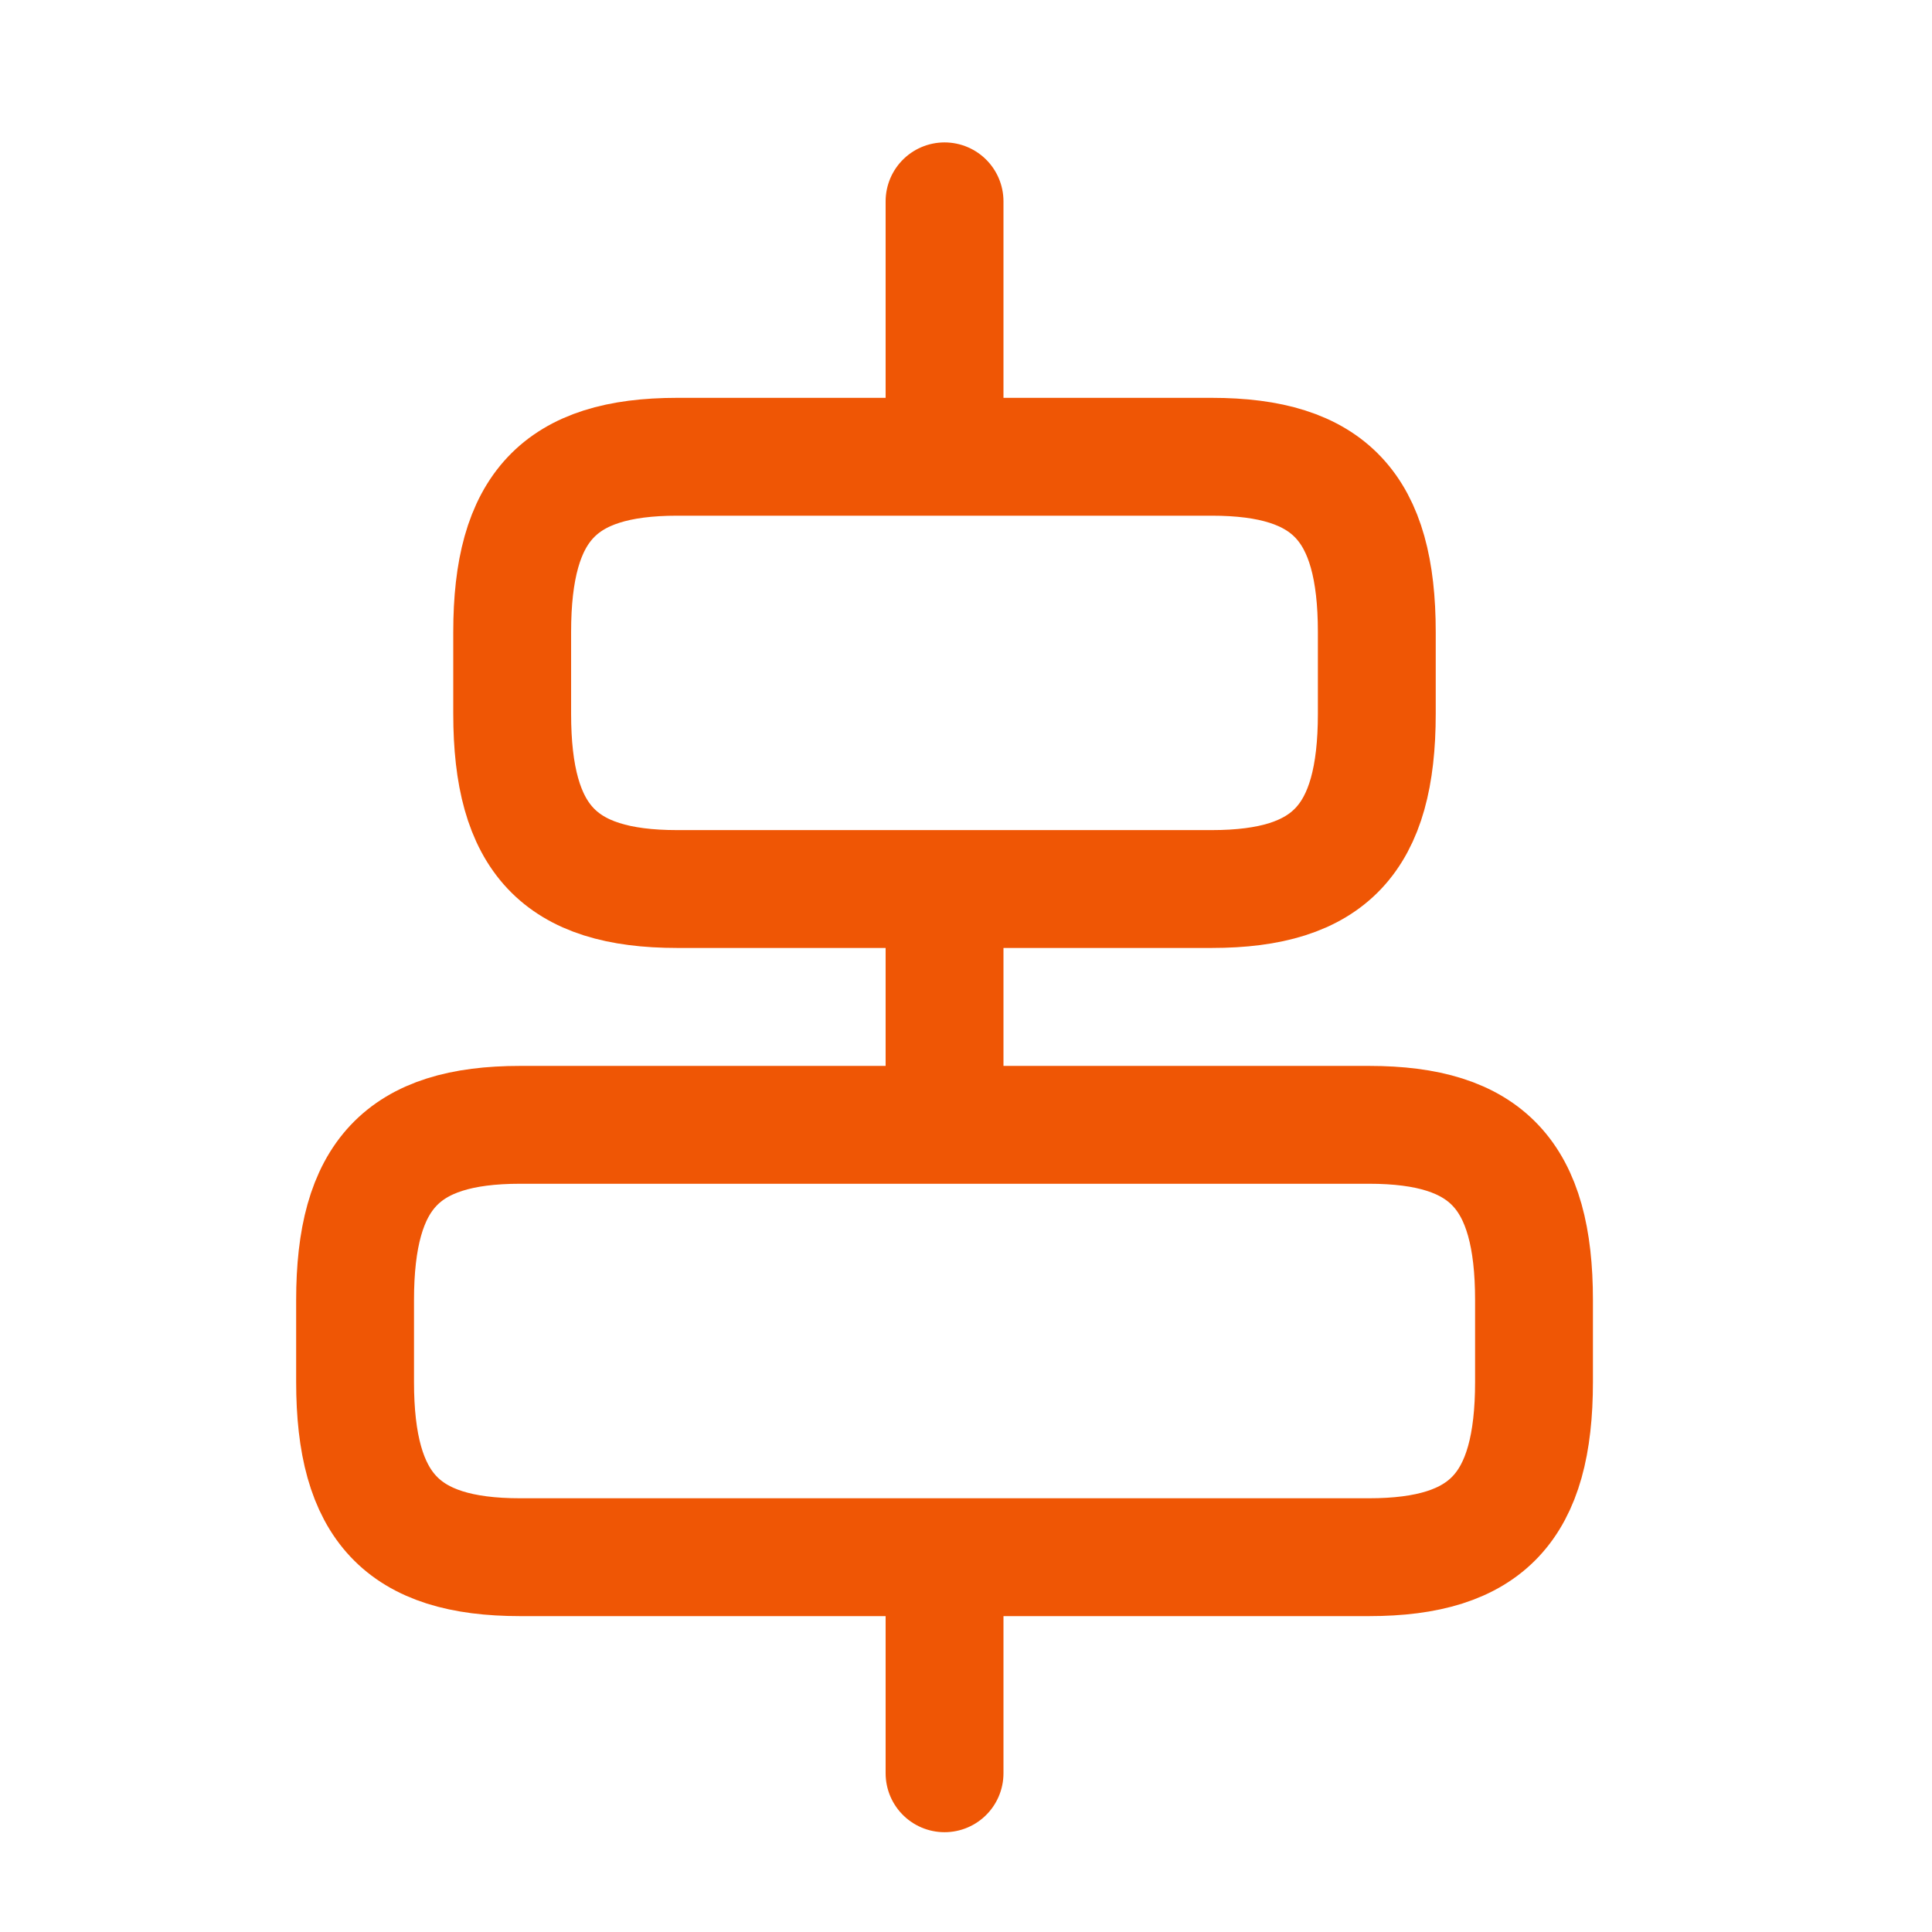 <svg width="19" height="19" viewBox="0 0 19 19" fill="none" xmlns="http://www.w3.org/2000/svg">
<path d="M13.463 15.314H5.115C3.956 15.314 3.492 14.819 3.492 13.59V12.786C3.492 11.557 3.956 11.062 5.115 11.062H13.463C14.623 11.062 15.086 11.557 15.086 12.786V13.59C15.086 14.819 14.623 15.314 13.463 15.314Z" stroke="#EF5605" stroke-width="1.159" stroke-linecap="round" stroke-linejoin="round"/>
<path d="M11.916 8.743H6.66C5.501 8.743 5.037 8.249 5.037 7.02V6.216C5.037 4.987 5.501 4.492 6.66 4.492H11.916C13.076 4.492 13.54 4.987 13.54 6.216V7.02C13.54 8.249 13.076 8.743 11.916 8.743Z" stroke="#EF5605" stroke-width="1.159" stroke-linecap="round" stroke-linejoin="round"/>
<path d="M9.289 17.439V15.584" stroke="#EF5605" stroke-width="1.159" stroke-linecap="round" stroke-linejoin="round"/>
<path d="M9.289 10.482V8.937" stroke="#EF5605" stroke-width="1.159" stroke-linecap="round" stroke-linejoin="round"/>
<path d="M9.289 1.98V4.06" stroke="#EF5605" stroke-width="1.159" stroke-linecap="round" stroke-linejoin="round"/>
</svg>
